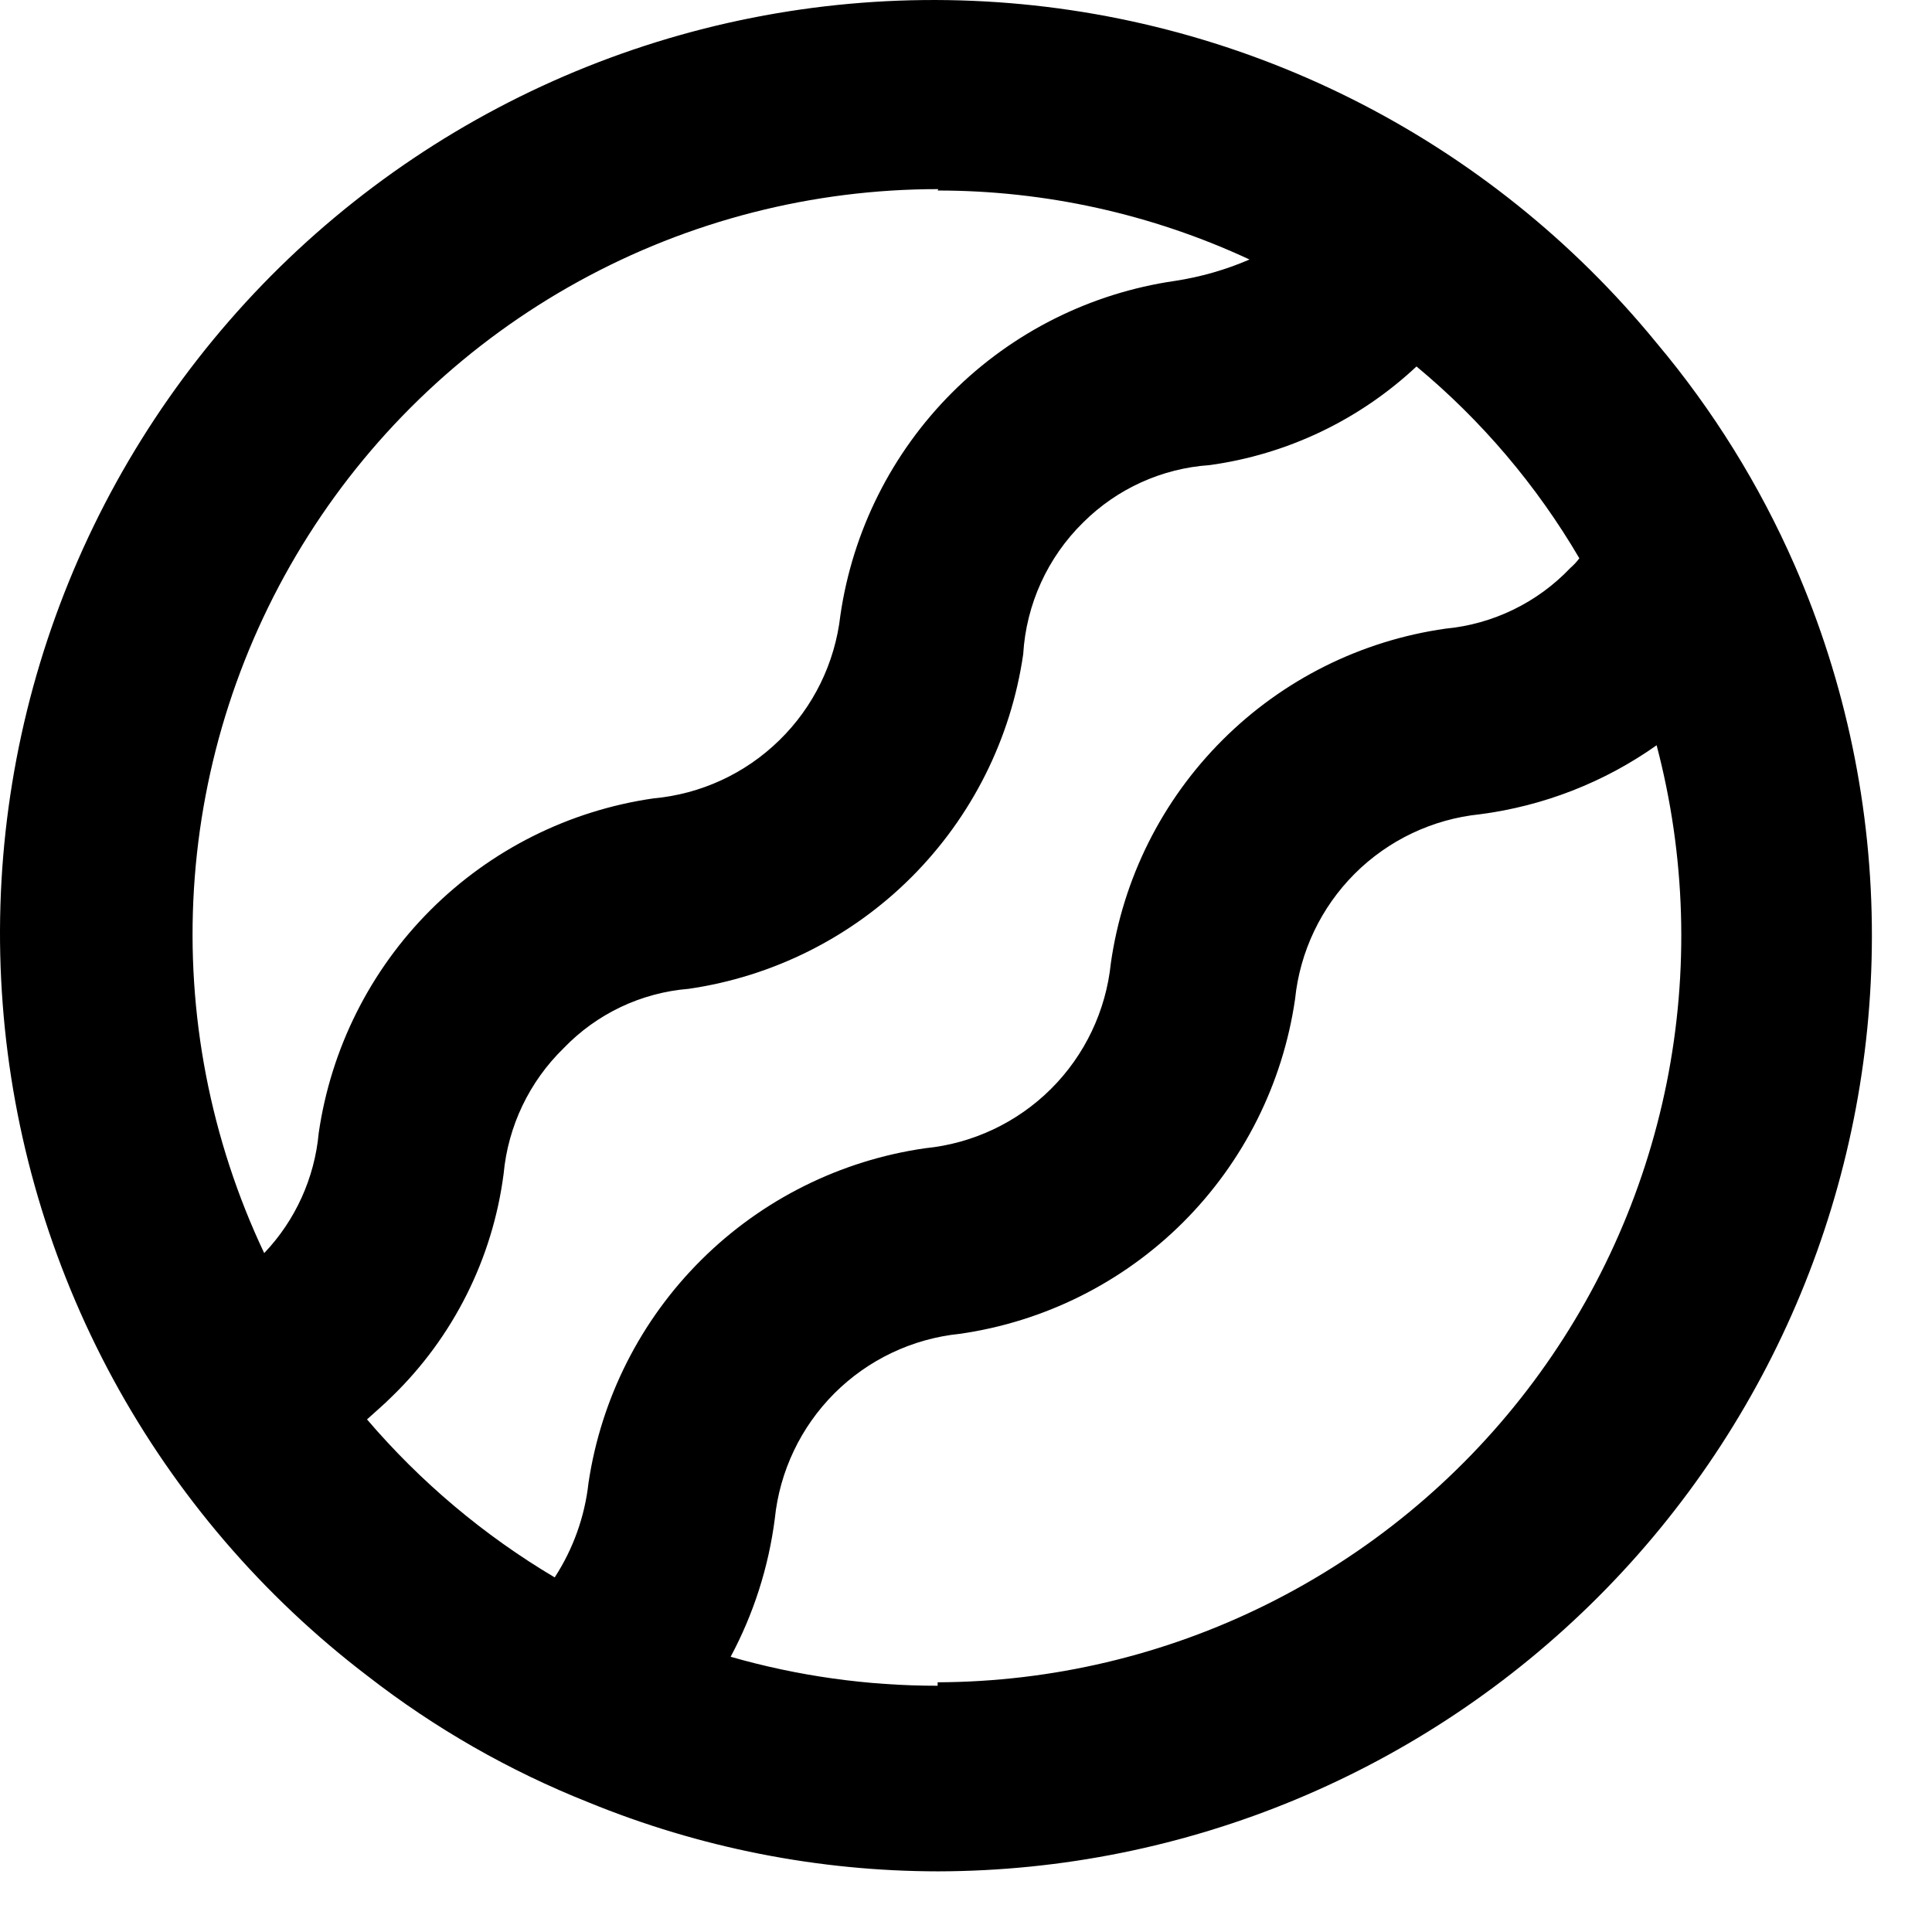 <svg width="28" height="28" viewBox="0 0 28 28" fill="none" xmlns="http://www.w3.org/2000/svg">
<path d="M26.009 8.191C25.5 7.028 24.826 5.943 24.009 4.971C22.8 3.491 21.292 2.285 19.584 1.43C17.875 0.575 16.005 0.092 14.096 0.012C12.187 -0.068 10.283 0.257 8.509 0.966C6.735 1.675 5.131 2.752 3.803 4.125C2.475 5.499 1.453 7.138 0.804 8.935C0.155 10.732 -0.106 12.646 0.039 14.551C0.183 16.456 0.729 18.309 1.64 19.988C2.552 21.666 3.809 23.133 5.329 24.291C6.304 25.049 7.381 25.665 8.529 26.121C10.138 26.78 11.86 27.12 13.599 27.121C17.188 27.113 20.628 25.682 23.164 23.142C25.701 20.602 27.126 17.161 27.129 13.571C27.131 11.72 26.75 9.888 26.009 8.191V8.191ZM13.589 2.761C15.15 2.761 16.693 3.102 18.109 3.761V3.761C17.764 3.91 17.401 4.014 17.029 4.071C15.806 4.248 14.672 4.816 13.798 5.69C12.924 6.564 12.356 7.698 12.179 8.921C12.101 9.607 11.789 10.246 11.295 10.728C10.802 11.211 10.157 11.509 9.469 11.571C8.245 11.748 7.112 12.316 6.238 13.19C5.364 14.064 4.796 15.198 4.619 16.421C4.559 17.073 4.281 17.687 3.829 18.161V18.161C3.05 16.514 2.699 14.697 2.811 12.879C2.923 11.06 3.493 9.3 4.468 7.761C5.443 6.222 6.791 4.955 8.388 4.077C9.984 3.199 11.777 2.74 13.599 2.741L13.589 2.761ZM5.319 20.571C5.439 20.461 5.559 20.361 5.679 20.241C6.569 19.379 7.14 18.24 7.299 17.011C7.363 16.32 7.672 15.675 8.169 15.191C8.647 14.693 9.291 14.387 9.979 14.331C11.202 14.154 12.336 13.586 13.21 12.712C14.084 11.838 14.652 10.705 14.829 9.481C14.872 8.759 15.182 8.078 15.699 7.571C16.189 7.083 16.839 6.788 17.529 6.741C18.653 6.587 19.701 6.087 20.529 5.311C21.471 6.093 22.27 7.034 22.889 8.091C22.851 8.143 22.807 8.189 22.759 8.231C22.282 8.733 21.639 9.046 20.949 9.111C19.724 9.285 18.589 9.852 17.715 10.727C16.84 11.601 16.273 12.736 16.099 13.961C16.028 14.65 15.722 15.293 15.232 15.781C14.742 16.269 14.098 16.573 13.409 16.641C12.182 16.817 11.044 17.384 10.165 18.258C9.286 19.131 8.712 20.265 8.529 21.491C8.475 21.98 8.307 22.449 8.039 22.861C7.013 22.252 6.094 21.478 5.319 20.571V20.571ZM13.589 24.431C12.574 24.432 11.564 24.291 10.589 24.011C10.922 23.389 11.139 22.711 11.229 22.011C11.299 21.324 11.604 20.683 12.092 20.194C12.58 19.706 13.222 19.401 13.909 19.331C15.134 19.156 16.27 18.589 17.146 17.715C18.022 16.84 18.591 15.706 18.769 14.481C18.839 13.794 19.144 13.153 19.632 12.664C20.12 12.176 20.762 11.871 21.449 11.801C22.371 11.681 23.25 11.338 24.009 10.801C24.43 12.399 24.48 14.072 24.155 15.693C23.829 17.313 23.137 18.837 22.131 20.148C21.125 21.459 19.832 22.522 18.351 23.256C16.871 23.99 15.242 24.375 13.589 24.381V24.431Z" fill="black"/>
</svg>
